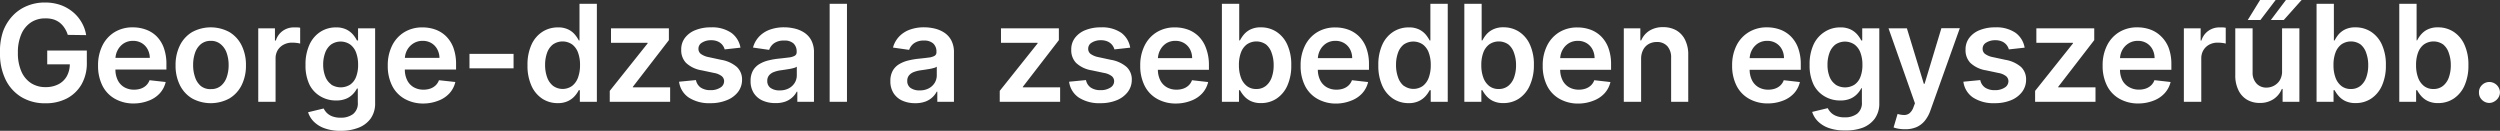 <svg data-name="Layer 1" xmlns="http://www.w3.org/2000/svg" viewBox="0 0 518.29 27.12"><rect x="0" y="0" width="518.29" height="27.12" fill="#333333" stroke="none"/><path d="M17.86 7.28a7.55 7.55 0 00-1-2.74A7.78 7.78 0 0015 2.4 8.48 8.48 0 0012.44 1 9.79 9.79 0 009.3.52a9.47 9.47 0 00-3.69.71 8.44 8.44 0 00-3 2.06 9.49 9.49 0 00-2 3.29A12.86 12.86 0 000 11a12.12 12.12 0 001.18 5.55 8.63 8.63 0 003.3 3.6 9.41 9.41 0 004.92 1.26 9.41 9.41 0 004.46-1 7.55 7.55 0 003.05-2.93A8.8 8.8 0 0018 12.91v-2.44H9.79v2.87h5.51l-.83-.13a5.17 5.17 0 01-.61 2.57 4.19 4.19 0 01-1.75 1.69 5.7 5.7 0 01-2.68.59 5.42 5.42 0 01-3-.83 5.47 5.47 0 01-2-2.42 9.4 9.4 0 01-.72-3.9 9.26 9.26 0 01.73-3.87 5.5 5.5 0 012-2.41 5.27 5.27 0 012.91-.82A5.82 5.82 0 0111 4a4.3 4.3 0 011.37.69 4.59 4.59 0 011 1.1 5.43 5.43 0 01.68 1.44zm13.02 13.57a5.87 5.87 0 002.27-1.53 5.22 5.22 0 001.2-2.32L31 16.63a2.77 2.77 0 01-.7 1.08 3.09 3.09 0 01-1.1.66 4.25 4.25 0 01-1.42.22 4 4 0 01-2-.5 3.43 3.43 0 01-1.36-1.45 4.93 4.93 0 01-.49-2.28v-2.1a4 4 0 01.47-1.88A3.7 3.7 0 0125.65 9a3.52 3.52 0 011.93-.53 3.46 3.46 0 011.81.47 3.26 3.26 0 011.21 1.27 3.89 3.89 0 01.46 1.79H22v2.42h12.5v-1.1a9.68 9.68 0 00-.56-3.45 6.55 6.55 0 00-1.52-2.39 6.12 6.12 0 00-2.22-1.36 7.8 7.8 0 00-2.66-.45 7.09 7.09 0 00-3.8 1 6.75 6.75 0 00-2.51 2.78 9.05 9.05 0 00-.9 4.13 9.07 9.07 0 00.89 4.15 6.4 6.4 0 002.55 2.72 7.78 7.78 0 004 1 8.59 8.59 0 003.11-.6zm16.68-.44a6.63 6.63 0 002.53-2.75 9 9 0 00.9-4.12 9 9 0 00-.9-4.13 6.62 6.62 0 00-2.53-2.76 8.11 8.11 0 00-7.73 0 6.62 6.62 0 00-2.53 2.76 9 9 0 00-.9 4.13 9 9 0 00.9 4.12 6.63 6.63 0 002.53 2.75 8.11 8.11 0 007.73 0zm-5.9-2.56A4 4 0 0140.44 16a7.48 7.48 0 01-.4-2.52 7.56 7.56 0 01.4-2.53 4 4 0 011.22-1.81 3.13 3.13 0 012.06-.67 3.06 3.06 0 012 .67A4 4 0 0147 11a7.56 7.56 0 01.4 2.53A7.48 7.48 0 0147 16a4 4 0 01-1.21 1.8 3.08 3.08 0 01-2 .67 3.14 3.14 0 01-2.13-.62zm15.47 3.25v-9a3.27 3.27 0 01.45-1.71 3.15 3.15 0 011.22-1.13 3.64 3.64 0 011.76-.42 7.28 7.28 0 01.95.06 4 4 0 01.72.14V5.75a4.93 4.93 0 00-.62-.07h-.67a3.93 3.93 0 00-2.32.72 3.81 3.81 0 00-1.43 2H57V5.87h-3.46V21.1zm17.16 5.39a5.59 5.59 0 002.55-1.91 5.35 5.35 0 00.93-3.23V5.87h-3.54v2.52H74a6.09 6.09 0 00-.78-1.18 4.35 4.35 0 00-1.38-1.08 4.76 4.76 0 00-2.21-.45 5.86 5.86 0 00-3.18.9 6.19 6.19 0 00-2.27 2.63 9.67 9.67 0 00-.84 4.24 9.1 9.1 0 00.84 4.14 5.82 5.82 0 002.3 2.41 6.2 6.2 0 003.18.83 5.24 5.24 0 002.18-.4 4.22 4.22 0 001.4-1 5.17 5.17 0 00.76-1.07h.18v2.88a2.81 2.81 0 01-1 2.42 4.15 4.15 0 01-2.53.74 4.72 4.72 0 01-1.79-.29 3.2 3.2 0 01-1.13-.73 3.64 3.64 0 01-.63-.89l-3.23.78a4.8 4.8 0 001.17 1.93 5.94 5.94 0 002.26 1.4 9.47 9.47 0 003.32.52 10 10 0 003.67-.63zm-5.63-9a3.53 3.53 0 01-1.22-1.63 6.65 6.65 0 01-.44-2.45 7 7 0 01.41-2.46 3.79 3.79 0 011.21-1.71 3.51 3.51 0 014 0 3.67 3.67 0 011.21 1.68 7.06 7.06 0 01.41 2.52 6.72 6.72 0 01-.42 2.5 3.42 3.42 0 01-1.22 1.6 3.69 3.69 0 01-3.93 0zm22.27 3.36a5.87 5.87 0 002.27-1.53A5.21 5.21 0 0094.4 17l-3.4-.37a2.77 2.77 0 01-.7 1.08 3.08 3.08 0 01-1.1.66 4.25 4.25 0 01-1.42.22 4 4 0 01-2-.5 3.42 3.42 0 01-1.36-1.45 4.93 4.93 0 01-.49-2.28v-2.1a4 4 0 01.47-1.88A3.7 3.7 0 0185.7 9a3.52 3.52 0 011.93-.53 3.46 3.46 0 011.81.47 3.27 3.27 0 011.21 1.27 3.89 3.89 0 01.46 1.79h-9v2.42h12.44v-1.1A9.68 9.68 0 0094 9.91a6.55 6.55 0 00-1.52-2.39 6.12 6.12 0 00-2.22-1.39 7.8 7.8 0 00-2.66-.45 7.09 7.09 0 00-3.8 1 6.75 6.75 0 00-2.51 2.78 9.05 9.05 0 00-.9 4.13 9.07 9.07 0 00.89 4.15 6.4 6.4 0 002.55 2.72 7.78 7.78 0 004 1 8.59 8.59 0 003.1-.61zm6.4-9.69v3h9.14v-3zm20.47 9.77a4.38 4.38 0 001.39-1.06 6 6 0 00.8-1.17h.22v2.4h3.53V.79h-3.6v7.6H120a6.76 6.76 0 00-.78-1.18 4.24 4.24 0 00-1.37-1.08 4.73 4.73 0 00-2.2-.45 5.86 5.86 0 00-3.18.9 6.17 6.17 0 00-2.27 2.65 9.88 9.88 0 00-.84 4.29 10 10 0 00.82 4.26 6.26 6.26 0 002.24 2.68 5.76 5.76 0 003.21.92 4.79 4.79 0 002.17-.45zm-3.16-3.15a3.89 3.89 0 01-1.22-1.78 7.31 7.31 0 01-.41-2.54 7.24 7.24 0 01.41-2.52 3.78 3.78 0 011.21-1.72 3.5 3.5 0 014 0 3.7 3.7 0 011.21 1.7 7.27 7.27 0 01.41 2.57 7.35 7.35 0 01-.42 2.59 3.81 3.81 0 01-1.22 1.73 3.38 3.38 0 01-3.93 0zm24.29 3.32v-3h-7.73V18l7.47-9.68V5.87h-12v3h7.59V9l-7.85 9.84v2.26zm12.69-14.29a7 7 0 00-4.22-1.14 8.44 8.44 0 00-3.22.57A5 5 0 00142 7.85a3.9 3.9 0 00-.77 2.44 3.76 3.76 0 001 2.75 6.15 6.15 0 003.24 1.54l2.6.55a3.57 3.57 0 011.55.65 1.36 1.36 0 01.5 1.08 1.54 1.54 0 01-.78 1.3 3.62 3.62 0 01-2.06.53 3.51 3.51 0 01-2-.53 2.47 2.47 0 01-1-1.56l-3.5.34a4.68 4.68 0 002 3.28 7.79 7.79 0 004.5 1.17 8.66 8.66 0 003.37-.61 5.42 5.42 0 002.35-1.71 4.14 4.14 0 00.84-2.53 3.53 3.53 0 00-1.07-2.65 6.59 6.59 0 00-3.22-1.48l-2.6-.56a4.1 4.1 0 01-1.66-.68 1.31 1.31 0 01-.49-1.08 1.43 1.43 0 01.75-1.26 3.42 3.42 0 011.88-.49 3.32 3.32 0 011.41.27 2.46 2.46 0 01.92.7 2.67 2.67 0 01.48.93l3.27-.36a4.8 4.8 0 00-1.89-3.07zm11.17 14.26a4.33 4.33 0 002.39-2.07h.12v2.1h3.45V10.9a5.24 5.24 0 00-.55-2.53 4.36 4.36 0 00-1.45-1.6 6.23 6.23 0 00-2-.85 9.5 9.5 0 00-2.19-.26 8.62 8.62 0 00-2.91.47 5.77 5.77 0 00-2.23 1.41 5.39 5.39 0 00-1.31 2.32l3.35.48a2.84 2.84 0 011-1.36 3.41 3.41 0 012.09-.57 2.72 2.72 0 011.95.59 2.25 2.25 0 01.66 1.73v.06a.83.83 0 01-.38.76 3.15 3.15 0 01-1.21.36q-.83.11-2.17.25a15.41 15.41 0 00-2.15.38 6.65 6.65 0 00-1.86.77 3.68 3.68 0 00-1.3 1.35 4.29 4.29 0 00-.48 2.13 4.5 4.5 0 00.67 2.52 4.18 4.18 0 001.82 1.54 6.27 6.27 0 002.6.52 5.92 5.92 0 002.09-.3zm-3-2.81a1.71 1.71 0 01-.72-1.5 1.72 1.72 0 01.37-1.14 2.41 2.41 0 011-.69 6.27 6.27 0 011.44-.36l.84-.12 1-.16a8.44 8.44 0 00.9-.21 1.69 1.69 0 00.57-.26v1.79a3 3 0 01-.43 1.56 3.15 3.15 0 01-1.22 1.14 3.87 3.87 0 01-1.87.43 3.15 3.15 0 01-1.87-.48zM172 .79V21.1h3.59V.79zm19.81 20.28A4.33 4.33 0 00194.2 19h.12v2.1h3.45V10.9a5.24 5.24 0 00-.55-2.53 4.36 4.36 0 00-1.45-1.6 6.23 6.23 0 00-2-.85 9.5 9.5 0 00-2.19-.26 8.62 8.62 0 00-2.91.47 5.77 5.77 0 00-2.23 1.41 5.39 5.39 0 00-1.31 2.32l3.35.48a2.84 2.84 0 011-1.36 3.41 3.41 0 012.09-.57 2.72 2.72 0 011.91.61 2.25 2.25 0 01.66 1.73v.06a.83.83 0 01-.38.76 3.15 3.15 0 01-1.21.36q-.83.11-2.17.25a15.41 15.41 0 00-2.15.38 6.65 6.65 0 00-1.86.77 3.68 3.68 0 00-1.3 1.35 4.29 4.29 0 00-.48 2.13 4.5 4.5 0 00.67 2.52 4.18 4.18 0 001.82 1.54 6.27 6.27 0 002.6.52 5.92 5.92 0 002.13-.32zm-3-2.81a1.71 1.71 0 01-.72-1.5 1.72 1.72 0 01.37-1.14 2.41 2.41 0 011-.69 6.27 6.27 0 011.44-.36l.84-.12 1-.16a8.44 8.44 0 00.9-.21 1.69 1.69 0 00.57-.26v1.79a3 3 0 01-.43 1.56 3.15 3.15 0 01-1.22 1.14 3.87 3.87 0 01-1.87.43 3.15 3.15 0 01-1.87-.48zm30.97 2.84v-3h-7.73V18l7.47-9.68V5.87h-12v3h7.59V9l-7.85 9.84v2.26zm12.69-14.29a7 7 0 00-4.22-1.14 8.44 8.44 0 00-3.22.57 5 5 0 00-2.17 1.61 3.9 3.9 0 00-.77 2.44 3.76 3.76 0 001 2.75 6.15 6.15 0 003.24 1.54l2.6.55a3.57 3.57 0 011.55.65 1.36 1.36 0 01.5 1.08 1.54 1.54 0 01-.78 1.3 3.62 3.62 0 01-2.06.53 3.51 3.51 0 01-2-.53 2.47 2.47 0 01-1-1.56l-3.5.34a4.68 4.68 0 002 3.28 7.79 7.79 0 004.5 1.17 8.66 8.66 0 003.37-.61 5.42 5.42 0 002.29-1.71 4.14 4.14 0 00.84-2.53 3.53 3.53 0 00-1.07-2.65 6.59 6.59 0 00-3.22-1.48l-2.6-.56a4.1 4.1 0 01-1.66-.68 1.31 1.31 0 01-.49-1.08 1.43 1.43 0 01.75-1.26 3.42 3.42 0 011.88-.49 3.32 3.32 0 011.41.27 2.46 2.46 0 01.92.7 2.67 2.67 0 01.48.93l3.27-.36a4.8 4.8 0 00-1.84-3.07zM247 20.85a5.87 5.87 0 002.27-1.53 5.21 5.21 0 001.2-2.31l-3.35-.38a2.76 2.76 0 01-.7 1.08 3.09 3.09 0 01-1.1.66 4.25 4.25 0 01-1.42.22 4 4 0 01-2-.5 3.43 3.43 0 01-1.36-1.45 4.93 4.93 0 01-.49-2.28v-2.1a4 4 0 01.47-1.88A3.7 3.7 0 01241.75 9a3.52 3.52 0 011.93-.53 3.46 3.46 0 011.81.47 3.27 3.27 0 011.21 1.27 3.89 3.89 0 01.45 1.84h-9v2.42h12.48v-1.1a9.67 9.67 0 00-.63-3.46 6.55 6.55 0 00-1.52-2.39 6.12 6.12 0 00-2.22-1.39 7.8 7.8 0 00-2.66-.45 7.09 7.09 0 00-3.8 1 6.75 6.75 0 00-2.51 2.78 9.05 9.05 0 00-.9 4.13 9.07 9.07 0 00.89 4.15 6.4 6.4 0 002.55 2.72 7.78 7.78 0 004 1 8.59 8.59 0 003.17-.61zm9.86.25v-2.4h.21a6.52 6.52 0 00.81 1.17 4.32 4.32 0 001.38 1.06 4.79 4.79 0 002.17.44 5.76 5.76 0 003.21-.92 6.27 6.27 0 002.24-2.68 10 10 0 00.82-4.26 9.88 9.88 0 00-.84-4.29 6.18 6.18 0 00-2.26-2.65 5.85 5.85 0 00-3.19-.9 4.73 4.73 0 00-2.2.45 4.24 4.24 0 00-1.37 1.08 6.75 6.75 0 00-.78 1.18h-.15V.79h-3.59V21.1zm.4-10.18a3.69 3.69 0 011.21-1.7 3.49 3.49 0 014 0 3.78 3.78 0 011.17 1.78 7.24 7.24 0 01.41 2.52 7.32 7.32 0 01-.41 2.54 3.91 3.91 0 01-1.21 1.75 3.1 3.1 0 01-2 .64 3.06 3.06 0 01-1.94-.62 3.86 3.86 0 01-1.22-1.73 7.27 7.27 0 01-.42-2.59 7.26 7.26 0 01.41-2.6zm22.9 9.93a5.87 5.87 0 002.27-1.53 5.22 5.22 0 001.2-2.31l-3.35-.38a2.77 2.77 0 01-.7 1.08 3.08 3.08 0 01-1.1.66 4.25 4.25 0 01-1.42.22 4 4 0 01-2-.5 3.43 3.43 0 01-1.36-1.45 4.93 4.93 0 01-.49-2.28v-2.1a4 4 0 01.47-1.88A3.7 3.7 0 01274.93 9a3.52 3.52 0 011.93-.53 3.46 3.46 0 011.81.47 3.26 3.26 0 011.21 1.27 3.89 3.89 0 01.45 1.84h-9v2.42h12.48v-1.1a9.68 9.68 0 00-.56-3.45 6.55 6.55 0 00-1.52-2.39 6.12 6.12 0 00-2.22-1.39 7.8 7.8 0 00-2.66-.45 7.09 7.09 0 00-3.8 1 6.76 6.76 0 00-2.51 2.78 9.05 9.05 0 00-.9 4.13 9.07 9.07 0 00.89 4.15 6.4 6.4 0 002.55 2.72 7.78 7.78 0 004 1 8.59 8.59 0 003.08-.62zm14.04.08a4.38 4.38 0 001.39-1.06 6 6 0 00.8-1.17h.22v2.4h3.53V.79h-3.6v7.6h-.15a6.76 6.76 0 00-.78-1.18 4.25 4.25 0 00-1.37-1.08 4.73 4.73 0 00-2.2-.45 5.86 5.86 0 00-3.18.9 6.17 6.17 0 00-2.27 2.65 9.88 9.88 0 00-.84 4.29 10 10 0 00.82 4.26 6.26 6.26 0 002.24 2.68 5.76 5.76 0 003.21.92 4.79 4.79 0 002.18-.45zm-3.2-3.15a3.89 3.89 0 01-1.17-1.78 7.31 7.31 0 01-.41-2.54 7.24 7.24 0 01.41-2.52 3.78 3.78 0 011.17-1.7 3.5 3.5 0 014 0 3.7 3.7 0 011.21 1.7 7.27 7.27 0 01.41 2.57 7.35 7.35 0 01-.42 2.59 3.81 3.81 0 01-1.2 1.7 3.38 3.38 0 01-3.93 0zm16.11 3.32v-2.4h.21a6.52 6.52 0 00.81 1.17 4.32 4.32 0 001.38 1.06 4.79 4.79 0 002.17.44 5.76 5.76 0 003.21-.92 6.27 6.27 0 002.24-2.68 10 10 0 00.87-4.27 9.88 9.88 0 00-.84-4.29 6.19 6.19 0 00-2.26-2.65 5.85 5.85 0 00-3.19-.9 4.73 4.73 0 00-2.2.45 4.24 4.24 0 00-1.41 1.09 6.75 6.75 0 00-.78 1.18h-.15V.79h-3.59V21.1zm.4-10.18a3.69 3.69 0 011.21-1.7 3.49 3.49 0 014 0 3.78 3.78 0 011.17 1.78 7.24 7.24 0 01.41 2.52 7.32 7.32 0 01-.41 2.54 3.91 3.91 0 01-1.21 1.75 3.1 3.1 0 01-2 .64 3.06 3.06 0 01-1.94-.62 3.86 3.86 0 01-1.22-1.73 7.27 7.27 0 01-.42-2.59 7.26 7.26 0 01.41-2.6zm22.89 9.93a5.87 5.87 0 002.27-1.53 5.22 5.22 0 001.2-2.31l-3.35-.38a2.77 2.77 0 01-.7 1.08 3.09 3.09 0 01-1.1.66 4.25 4.25 0 01-1.42.22 4 4 0 01-2-.5 3.43 3.43 0 01-1.36-1.45 4.93 4.93 0 01-.49-2.28v-2.1a4 4 0 01.47-1.88A3.7 3.7 0 01325.18 9a3.52 3.52 0 011.93-.53 3.46 3.46 0 011.81.47 3.27 3.27 0 011.21 1.27 3.89 3.89 0 01.45 1.84h-9v2.42H334v-1.1a9.67 9.67 0 00-.56-3.45 6.55 6.55 0 00-1.52-2.39 6.12 6.12 0 00-2.22-1.39 7.81 7.81 0 00-2.66-.45 7.09 7.09 0 00-3.8 1 6.75 6.75 0 00-2.51 2.78 9.05 9.05 0 00-.9 4.13 9.07 9.07 0 00.89 4.15 6.4 6.4 0 002.55 2.72 7.78 7.78 0 004 1 8.59 8.59 0 003.13-.62zm10.27-10.55a2.88 2.88 0 011.14-1.18 3.34 3.34 0 011.67-.41 2.8 2.8 0 012.18.86 3.41 3.41 0 01.79 2.39v9.14H350v-9.7a6.71 6.71 0 00-.64-3.1 4.58 4.58 0 00-1.82-2 5.43 5.43 0 00-2.75-.67 5.13 5.13 0 00-2.86.75 4.34 4.34 0 00-1.68 2h-.18V5.87h-3.43V21.1h3.59v-8.93a3.94 3.94 0 01.44-1.87zm29.01 10.55a5.87 5.87 0 002.27-1.53 5.21 5.21 0 001.2-2.31l-3.35-.38a2.77 2.77 0 01-.7 1.08 3.09 3.09 0 01-1.1.66 4.25 4.25 0 01-1.42.22 4 4 0 01-2-.5 3.43 3.43 0 01-1.36-1.45 4.93 4.93 0 01-.49-2.28v-2.1a4 4 0 01.47-1.88A3.7 3.7 0 01364.45 9a3.52 3.52 0 011.93-.53 3.46 3.46 0 011.81.47 3.27 3.27 0 011.21 1.27 3.89 3.89 0 01.45 1.84h-9v2.42h12.48v-1.1a9.67 9.67 0 00-.56-3.45 6.55 6.55 0 00-1.52-2.39A6.12 6.12 0 00369 6.12a7.8 7.8 0 00-2.66-.45 7.09 7.09 0 00-3.8 1A6.75 6.75 0 00360 9.44a9.05 9.05 0 00-.9 4.13 9.07 9.07 0 00.89 4.15 6.4 6.4 0 002.55 2.72 7.78 7.78 0 004 1 8.59 8.59 0 003.14-.59zm16.45 5.64a5.59 5.59 0 002.55-1.91 5.35 5.35 0 00.93-3.23V5.87h-3.54v2.52h-.2a6.09 6.09 0 00-.78-1.18 4.35 4.35 0 00-1.38-1.08 4.76 4.76 0 00-2.21-.45 5.86 5.86 0 00-3.18.9A6.19 6.19 0 00376 9.19a9.67 9.67 0 00-.84 4.24 9.1 9.1 0 00.84 4.14 5.82 5.82 0 002.31 2.43 6.2 6.2 0 003.18.83 5.24 5.24 0 002.18-.4 4.23 4.23 0 001.4-1 5.17 5.17 0 00.81-1.14h.12v2.88a2.81 2.81 0 01-1 2.42 4.15 4.15 0 01-2.53.74 4.72 4.72 0 01-1.79-.29 3.2 3.2 0 01-1.13-.73 3.64 3.64 0 01-.63-.89l-3.23.78a4.8 4.8 0 001.17 1.93 5.94 5.94 0 002.23 1.39 9.47 9.47 0 003.32.52 10 10 0 003.72-.55zm-5.63-9a3.53 3.53 0 01-1.22-1.63 6.65 6.65 0 01-.41-2.44 7 7 0 01.41-2.46 3.79 3.79 0 011.21-1.71 3.51 3.51 0 014 0 3.67 3.67 0 011.21 1.68 7.06 7.06 0 01.41 2.52 6.72 6.72 0 01-.42 2.5 3.42 3.42 0 01-1.22 1.6 3.69 3.69 0 01-3.93 0zm16.85 8.85a4.67 4.67 0 001.72-1.34 6.91 6.91 0 001.13-2.08l6.1-17.07h-3.82L399 17.37h-.16l-3.51-11.5h-3.81L397 21.41l-.31.82a2.8 2.8 0 01-.8 1.23 1.75 1.75 0 01-1.09.38 4.79 4.79 0 01-1.4-.22l-.83 2.8a5.22 5.22 0 001 .26 7.5 7.5 0 001.35.11 5.83 5.83 0 002.43-.45zm20.52-19.53a7 7 0 00-4.22-1.14 8.44 8.44 0 00-3.22.57 5 5 0 00-2.17 1.61 3.91 3.91 0 00-.77 2.44 3.76 3.76 0 001 2.75 6.15 6.15 0 003.24 1.54l2.6.55a3.57 3.57 0 011.55.65 1.36 1.36 0 01.5 1.08 1.54 1.54 0 01-.78 1.3 3.61 3.61 0 01-2.06.53 3.51 3.51 0 01-2-.53 2.46 2.46 0 01-1-1.56l-3.5.34a4.68 4.68 0 002 3.28 7.79 7.79 0 004.5 1.17 8.66 8.66 0 003.37-.61 5.42 5.42 0 002.29-1.71 4.14 4.14 0 00.84-2.53 3.53 3.53 0 00-1.04-2.65 6.59 6.59 0 00-3.22-1.48l-2.6-.56a4.1 4.1 0 01-1.66-.68 1.31 1.31 0 01-.49-1.08 1.43 1.43 0 01.75-1.26 3.42 3.42 0 011.88-.49 3.32 3.32 0 011.41.27 2.46 2.46 0 01.92.7 2.67 2.67 0 01.48.93l3.27-.36a4.8 4.8 0 00-1.87-3.07zm16.56 14.29v-3h-7.73V18l7.47-9.68V5.87h-12v3h7.59V9l-7.85 9.84v2.26zm12.07-.25a5.87 5.87 0 002.27-1.53A5.21 5.21 0 00450 17l-3.35-.38a2.76 2.76 0 01-.7 1.08 3.08 3.08 0 01-1.1.66 4.25 4.25 0 01-1.42.22 4 4 0 01-2-.5 3.43 3.43 0 01-1.43-1.43 4.93 4.93 0 01-.49-2.28v-2.11a4 4 0 01.47-1.88 3.7 3.7 0 011.3-1.38 3.52 3.52 0 011.93-.53 3.45 3.45 0 011.81.47 3.26 3.26 0 011.21 1.27 3.89 3.89 0 01.45 1.84h-9v2.42h12.48v-1.1a9.68 9.68 0 00-.56-3.45 6.55 6.55 0 00-1.6-2.41 6.12 6.12 0 00-2.22-1.39 7.8 7.8 0 00-2.66-.45 7.09 7.09 0 00-3.8 1 6.75 6.75 0 00-2.51 2.78 9.05 9.05 0 00-.9 4.13 9.07 9.07 0 00.89 4.15 6.4 6.4 0 002.55 2.72 7.78 7.78 0 004 1 8.59 8.59 0 003.15-.6zm9.86.25v-9a3.27 3.27 0 01.45-1.71A3.15 3.15 0 01458 9.26a3.64 3.64 0 011.76-.42 7.28 7.28 0 01.95.06 4 4 0 01.72.14V5.75a4.93 4.93 0 00-.62-.07h-.67a3.93 3.93 0 00-2.32.72 3.81 3.81 0 00-1.43 2h-.16V5.87h-3.48V21.1zm16.29-4.48a3.15 3.15 0 01-1.22 1.15 3.29 3.29 0 01-1.54.39 2.71 2.71 0 01-2.08-.85A3.24 3.24 0 01467 15V5.87h-3.59v9.69a6.86 6.86 0 00.64 3.11 4.57 4.57 0 001.79 2 5.14 5.14 0 002.64.67 5 5 0 002.89-.81 4.59 4.59 0 001.69-2.09h.16v2.66h3.48V5.87h-3.59v8.82a3.57 3.57 0 01-.46 1.93zm.82-12.48L477.16 0h-3.25l-3.12 4.14zm-4.84 0L471.78 0h-3.23L466 4.14zm15.15 16.96v-2.4h.22a6.52 6.52 0 00.81 1.17 4.32 4.32 0 001.38 1.06 4.79 4.79 0 002.17.44 5.76 5.76 0 003.21-.92 6.27 6.27 0 002.24-2.68 10 10 0 00.82-4.26 9.88 9.88 0 00-.84-4.29 6.19 6.19 0 00-2.26-2.65 5.85 5.85 0 00-3.19-.9 4.73 4.73 0 00-2.2.45 4.25 4.25 0 00-1.37 1.08 6.75 6.75 0 00-.77 1.19h-.15V.79h-3.59V21.1zm.4-10.18a3.69 3.69 0 011.21-1.7 3.49 3.49 0 014 0 3.78 3.78 0 011.17 1.78 7.24 7.24 0 01.41 2.52 7.32 7.32 0 01-.41 2.54 3.91 3.91 0 01-1.21 1.75 3.1 3.1 0 01-2 .64 3.06 3.06 0 01-1.94-.62 3.86 3.86 0 01-1.22-1.73 7.27 7.27 0 01-.42-2.59 7.26 7.26 0 01.41-2.6zM500.9 21.1v-2.4h.21a6.52 6.52 0 00.81 1.17 4.32 4.32 0 001.38 1.06 4.79 4.79 0 002.17.44 5.76 5.76 0 003.21-.92 6.27 6.27 0 002.24-2.68 10 10 0 00.82-4.26 9.88 9.88 0 00-.84-4.29 6.18 6.18 0 00-2.26-2.65 5.85 5.85 0 00-3.19-.9 4.73 4.73 0 00-2.2.45 4.24 4.24 0 00-1.37 1.08 6.75 6.75 0 00-.78 1.18h-.1V.79h-3.59V21.1zm.4-10.18a3.69 3.69 0 011.21-1.7 3.49 3.49 0 014 0 3.78 3.78 0 011.17 1.78 7.24 7.24 0 01.41 2.52 7.32 7.32 0 01-.41 2.54 3.91 3.91 0 01-1.21 1.75 3.1 3.1 0 01-2 .64 3.06 3.06 0 01-1.94-.62 3.86 3.86 0 01-1.22-1.73 7.27 7.27 0 01-.42-2.59 7.26 7.26 0 01.41-2.6zM517.18 21a2.29 2.29 0 00.79-.79 2.14 2.14 0 00.31-1.1 2.21 2.21 0 00-2.17-2.11 2.13 2.13 0 00-1.55.63 2 2 0 00-.63 1.53 2.05 2.05 0 00.63 1.55 2.13 2.13 0 001.55.63 2.06 2.06 0 001.07-.34z" fill="#fff"/></svg>